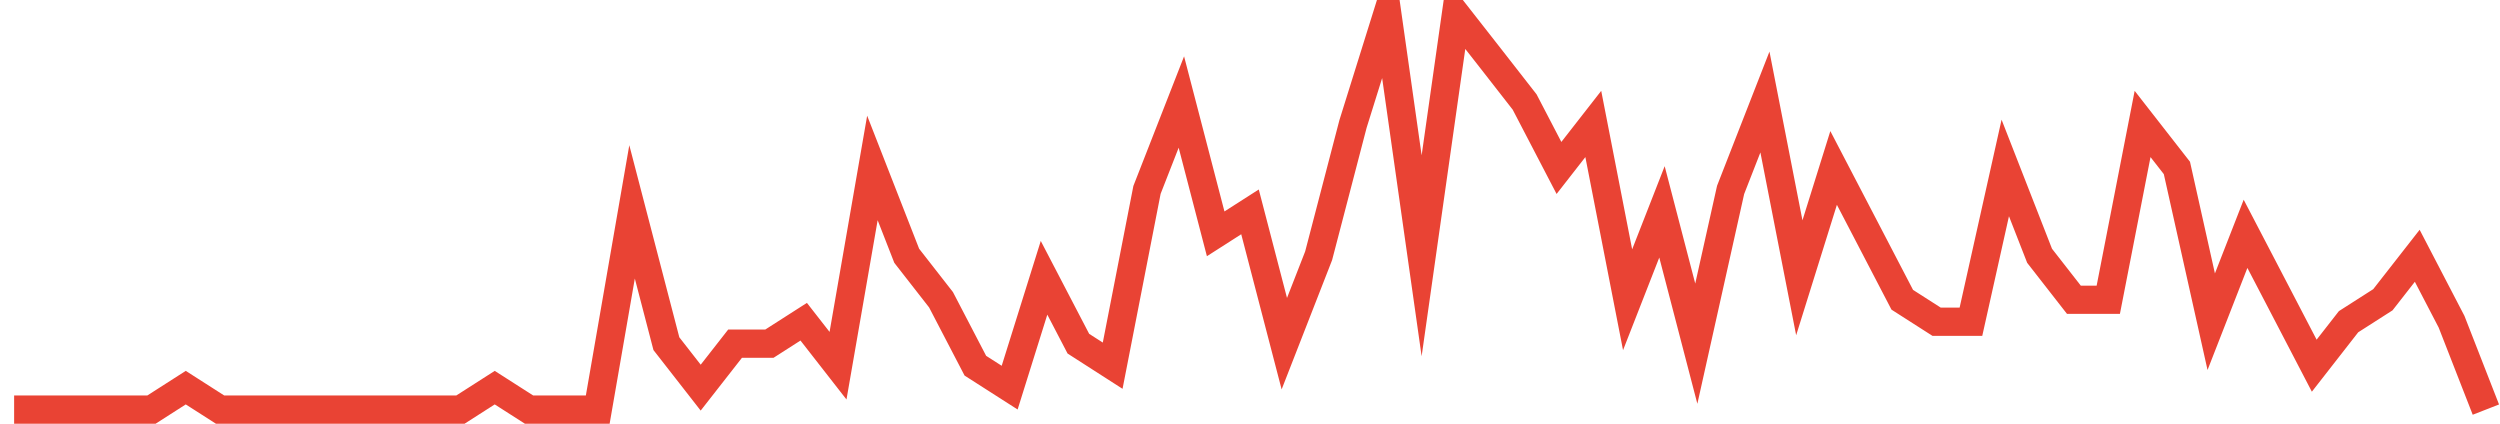 <?xml version="1.0" encoding="UTF-8"?>
<svg xmlns="http://www.w3.org/2000/svg" xmlns:xlink="http://www.w3.org/1999/xlink" width="177pt" height="30pt" viewBox="0 0 177 30" version="1.1">
<g id="surface3470171">
<path style="fill:none;stroke-width:2;stroke-linecap:butt;stroke-linejoin:miter;stroke:rgb(91.373%,26.275%,20.392%);stroke-opacity:1;stroke-miterlimit:10;" d="M 1 29 L 10.723 29 L 13.152 27.445 L 15.582 29 L 32.598 29 L 35.027 27.445 L 37.457 29 L 42.32 29 L 44.75 15 L 47.18 24.332 L 49.609 27.445 L 52.043 24.332 L 54.473 24.332 L 56.902 22.777 L 59.332 25.891 L 61.766 11.891 L 64.195 18.109 L 66.625 21.223 L 69.055 25.891 L 71.484 27.445 L 73.918 19.668 L 76.348 24.332 L 78.777 25.891 L 81.207 13.445 L 83.641 7.223 L 86.07 16.555 L 88.5 15 L 90.93 24.332 L 93.359 18.109 L 95.793 8.777 L 98.223 1 L 100.652 18.109 L 103.082 1 L 105.516 4.109 L 107.945 7.223 L 110.375 11.891 L 112.805 8.777 L 115.234 21.223 L 117.668 15 L 120.098 24.332 L 122.527 13.445 L 124.957 7.223 L 127.391 19.668 L 129.82 11.891 L 132.25 16.555 L 134.68 21.223 L 137.109 22.777 L 139.543 22.777 L 141.973 11.891 L 144.402 18.109 L 146.832 21.223 L 149.266 21.223 L 151.695 8.777 L 154.125 11.891 L 156.555 22.777 L 158.984 16.555 L 161.418 21.223 L 163.848 25.891 L 166.277 22.777 L 168.707 21.223 L 171.141 18.109 L 173.57 22.777 L 176 29 "/>
</g>
</svg>
